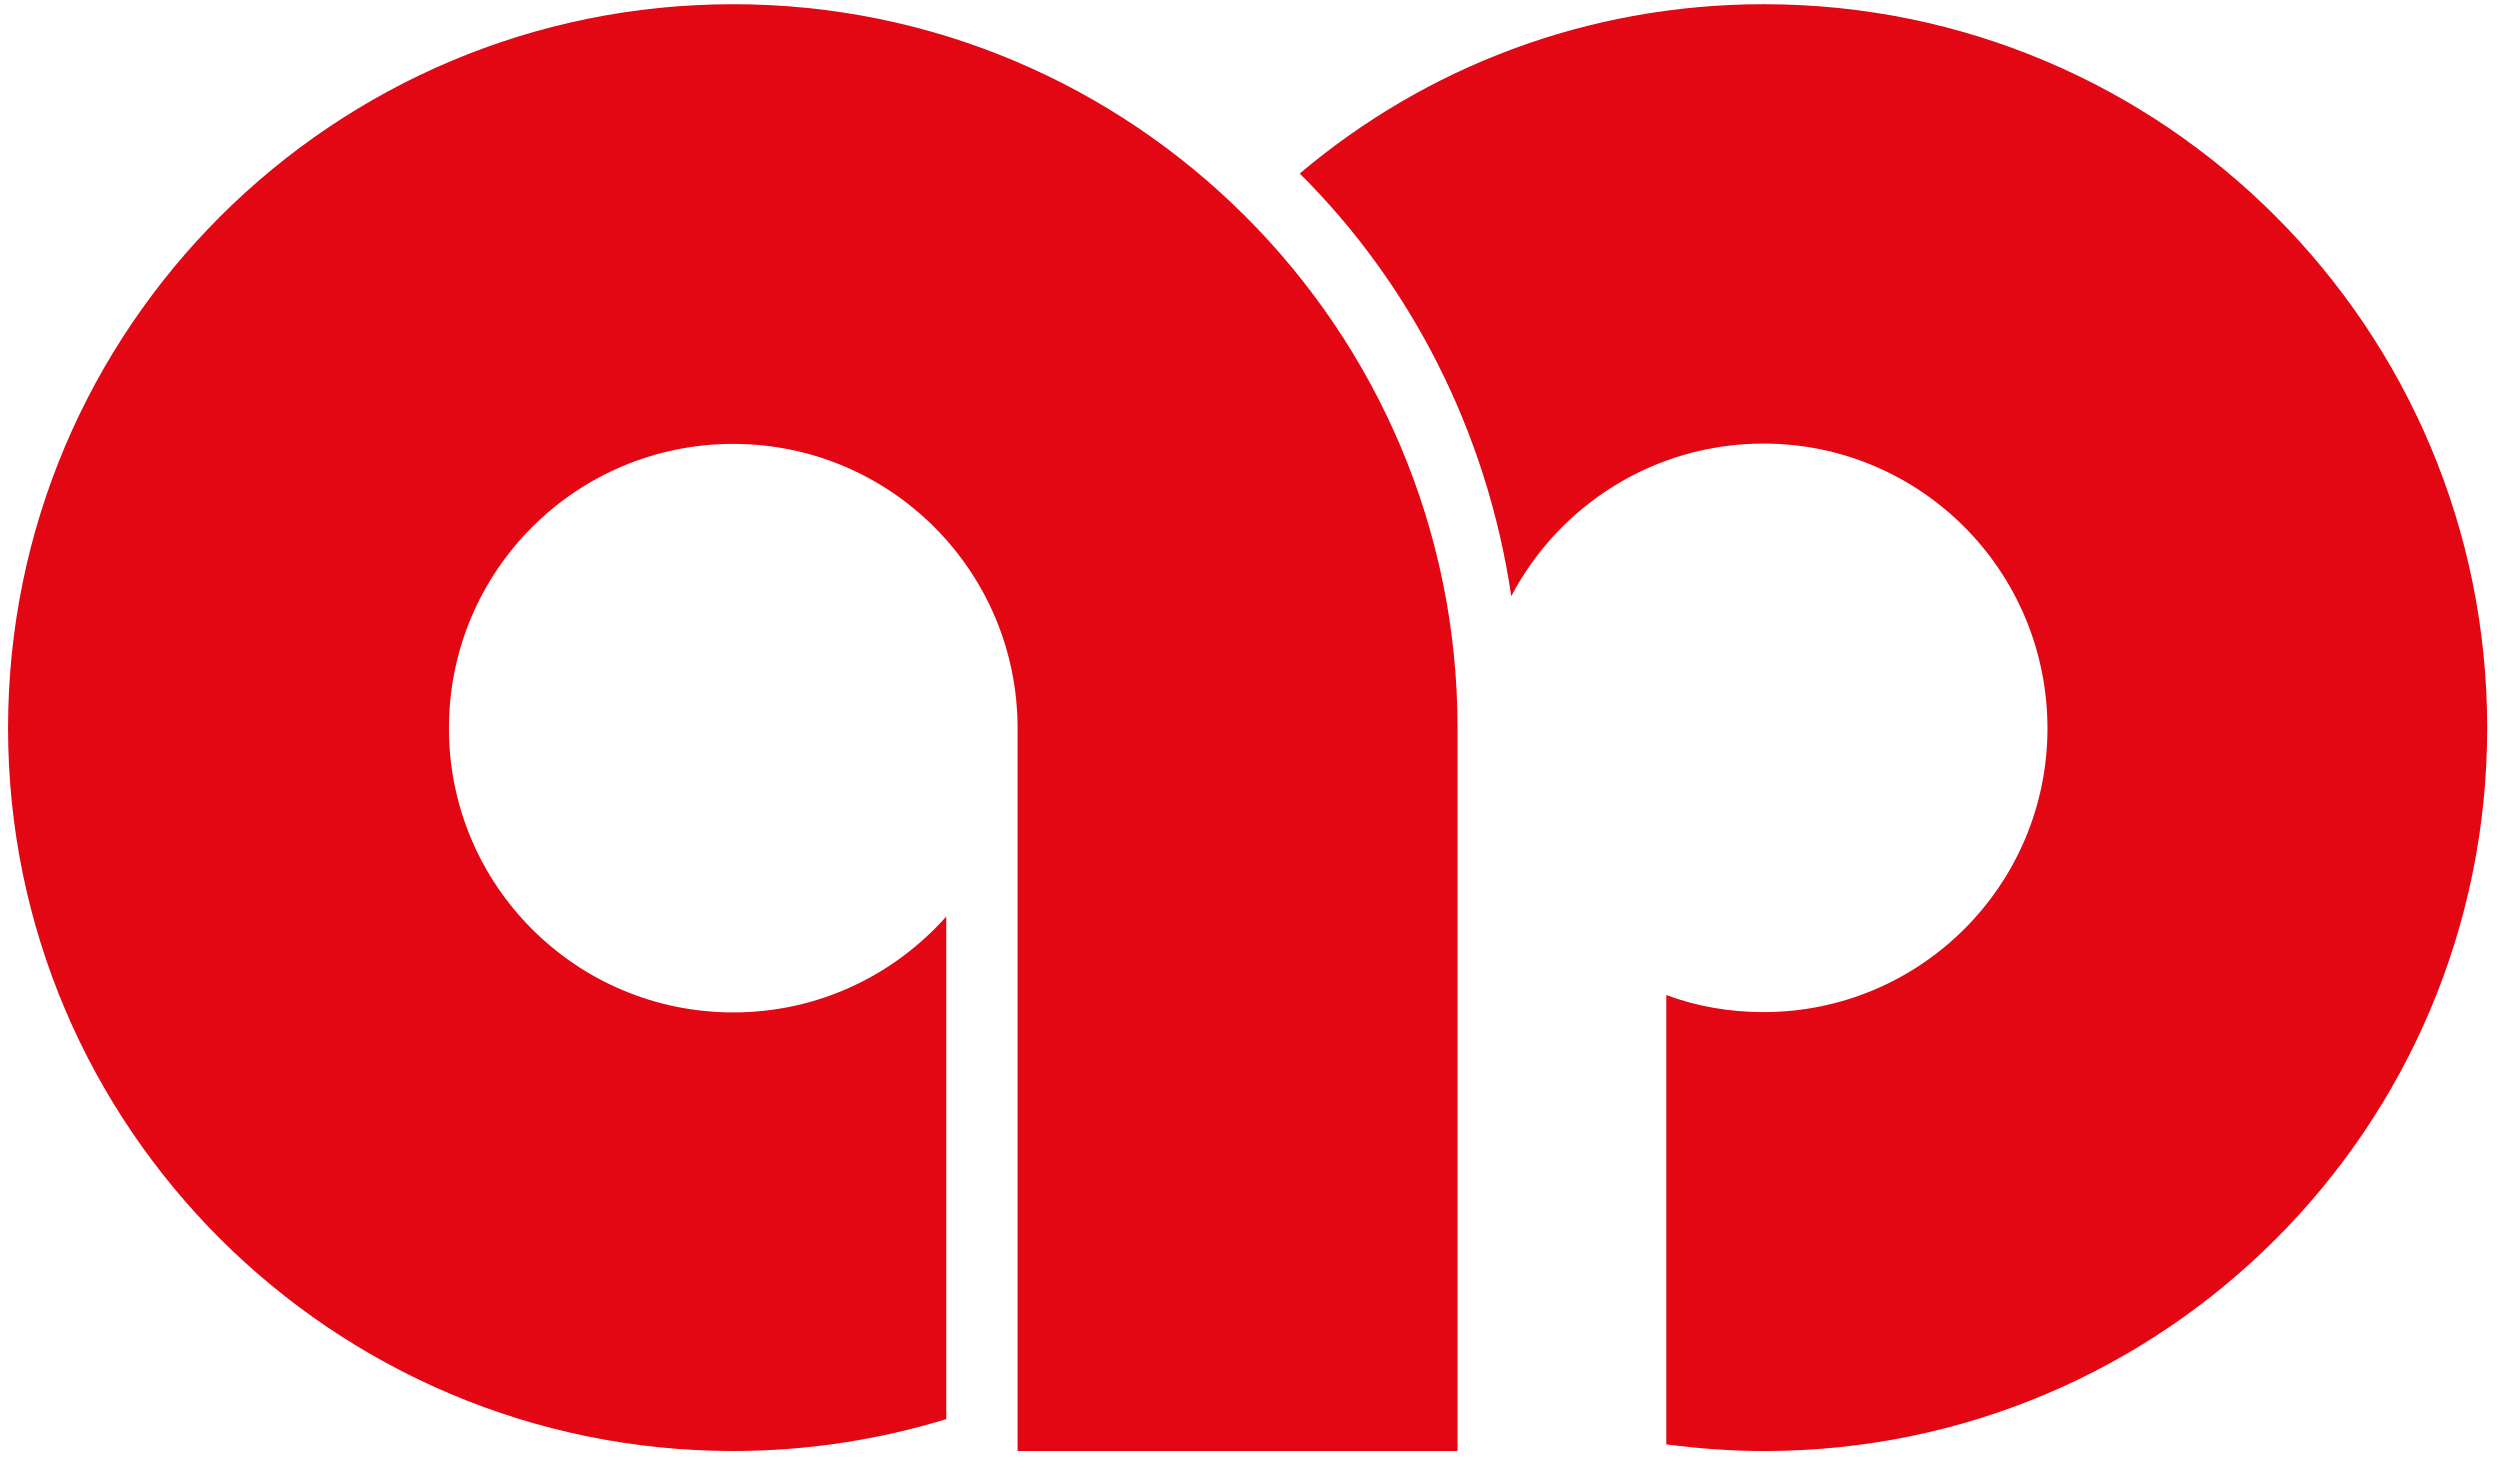 <svg width="63" height="37" viewBox="0 0 63 37" fill="none" xmlns="http://www.w3.org/2000/svg">
<g clip-path="url(#clip0_10_275)">
<g clip-path="url(#clip1_10_275)">
<path d="M36.73 18.352V18.349C36.73 8.269 28.547 0.106 18.475 0.106C8.389 0.106 0.203 8.269 0.203 18.349C0.203 28.402 8.389 36.565 18.475 36.565C20.345 36.565 22.147 36.28 23.846 35.762V23.097C22.529 24.576 20.621 25.513 18.479 25.513C14.514 25.513 11.313 22.308 11.313 18.352C11.313 14.389 14.514 11.186 18.479 11.186C22.436 11.186 25.643 14.389 25.643 18.352V18.362V35.104V36.565H36.73V18.352Z" fill="#E30613"/>
<path d="M44.452 0.106C39.986 0.106 35.911 1.702 32.754 4.373C35.538 7.14 37.469 10.855 38.084 15.024C39.28 12.742 41.679 11.178 44.44 11.178C48.394 11.178 51.596 14.386 51.596 18.355C51.596 22.306 48.394 25.505 44.44 25.505C43.578 25.505 42.75 25.359 41.991 25.075V36.398C42.788 36.502 43.616 36.566 44.452 36.566C54.528 36.566 62.677 28.413 62.677 18.341C62.677 8.276 54.528 0.106 44.452 0.106Z" fill="#E30613"/>
</g>
</g>
<defs>
<clipPath id="clip0_10_275">
<rect width="63" height="37" fill="white"/>
</clipPath>
<clipPath id="clip1_10_275">
<rect width="63.208" height="37" fill="white"/>
</clipPath>
</defs>
</svg>
